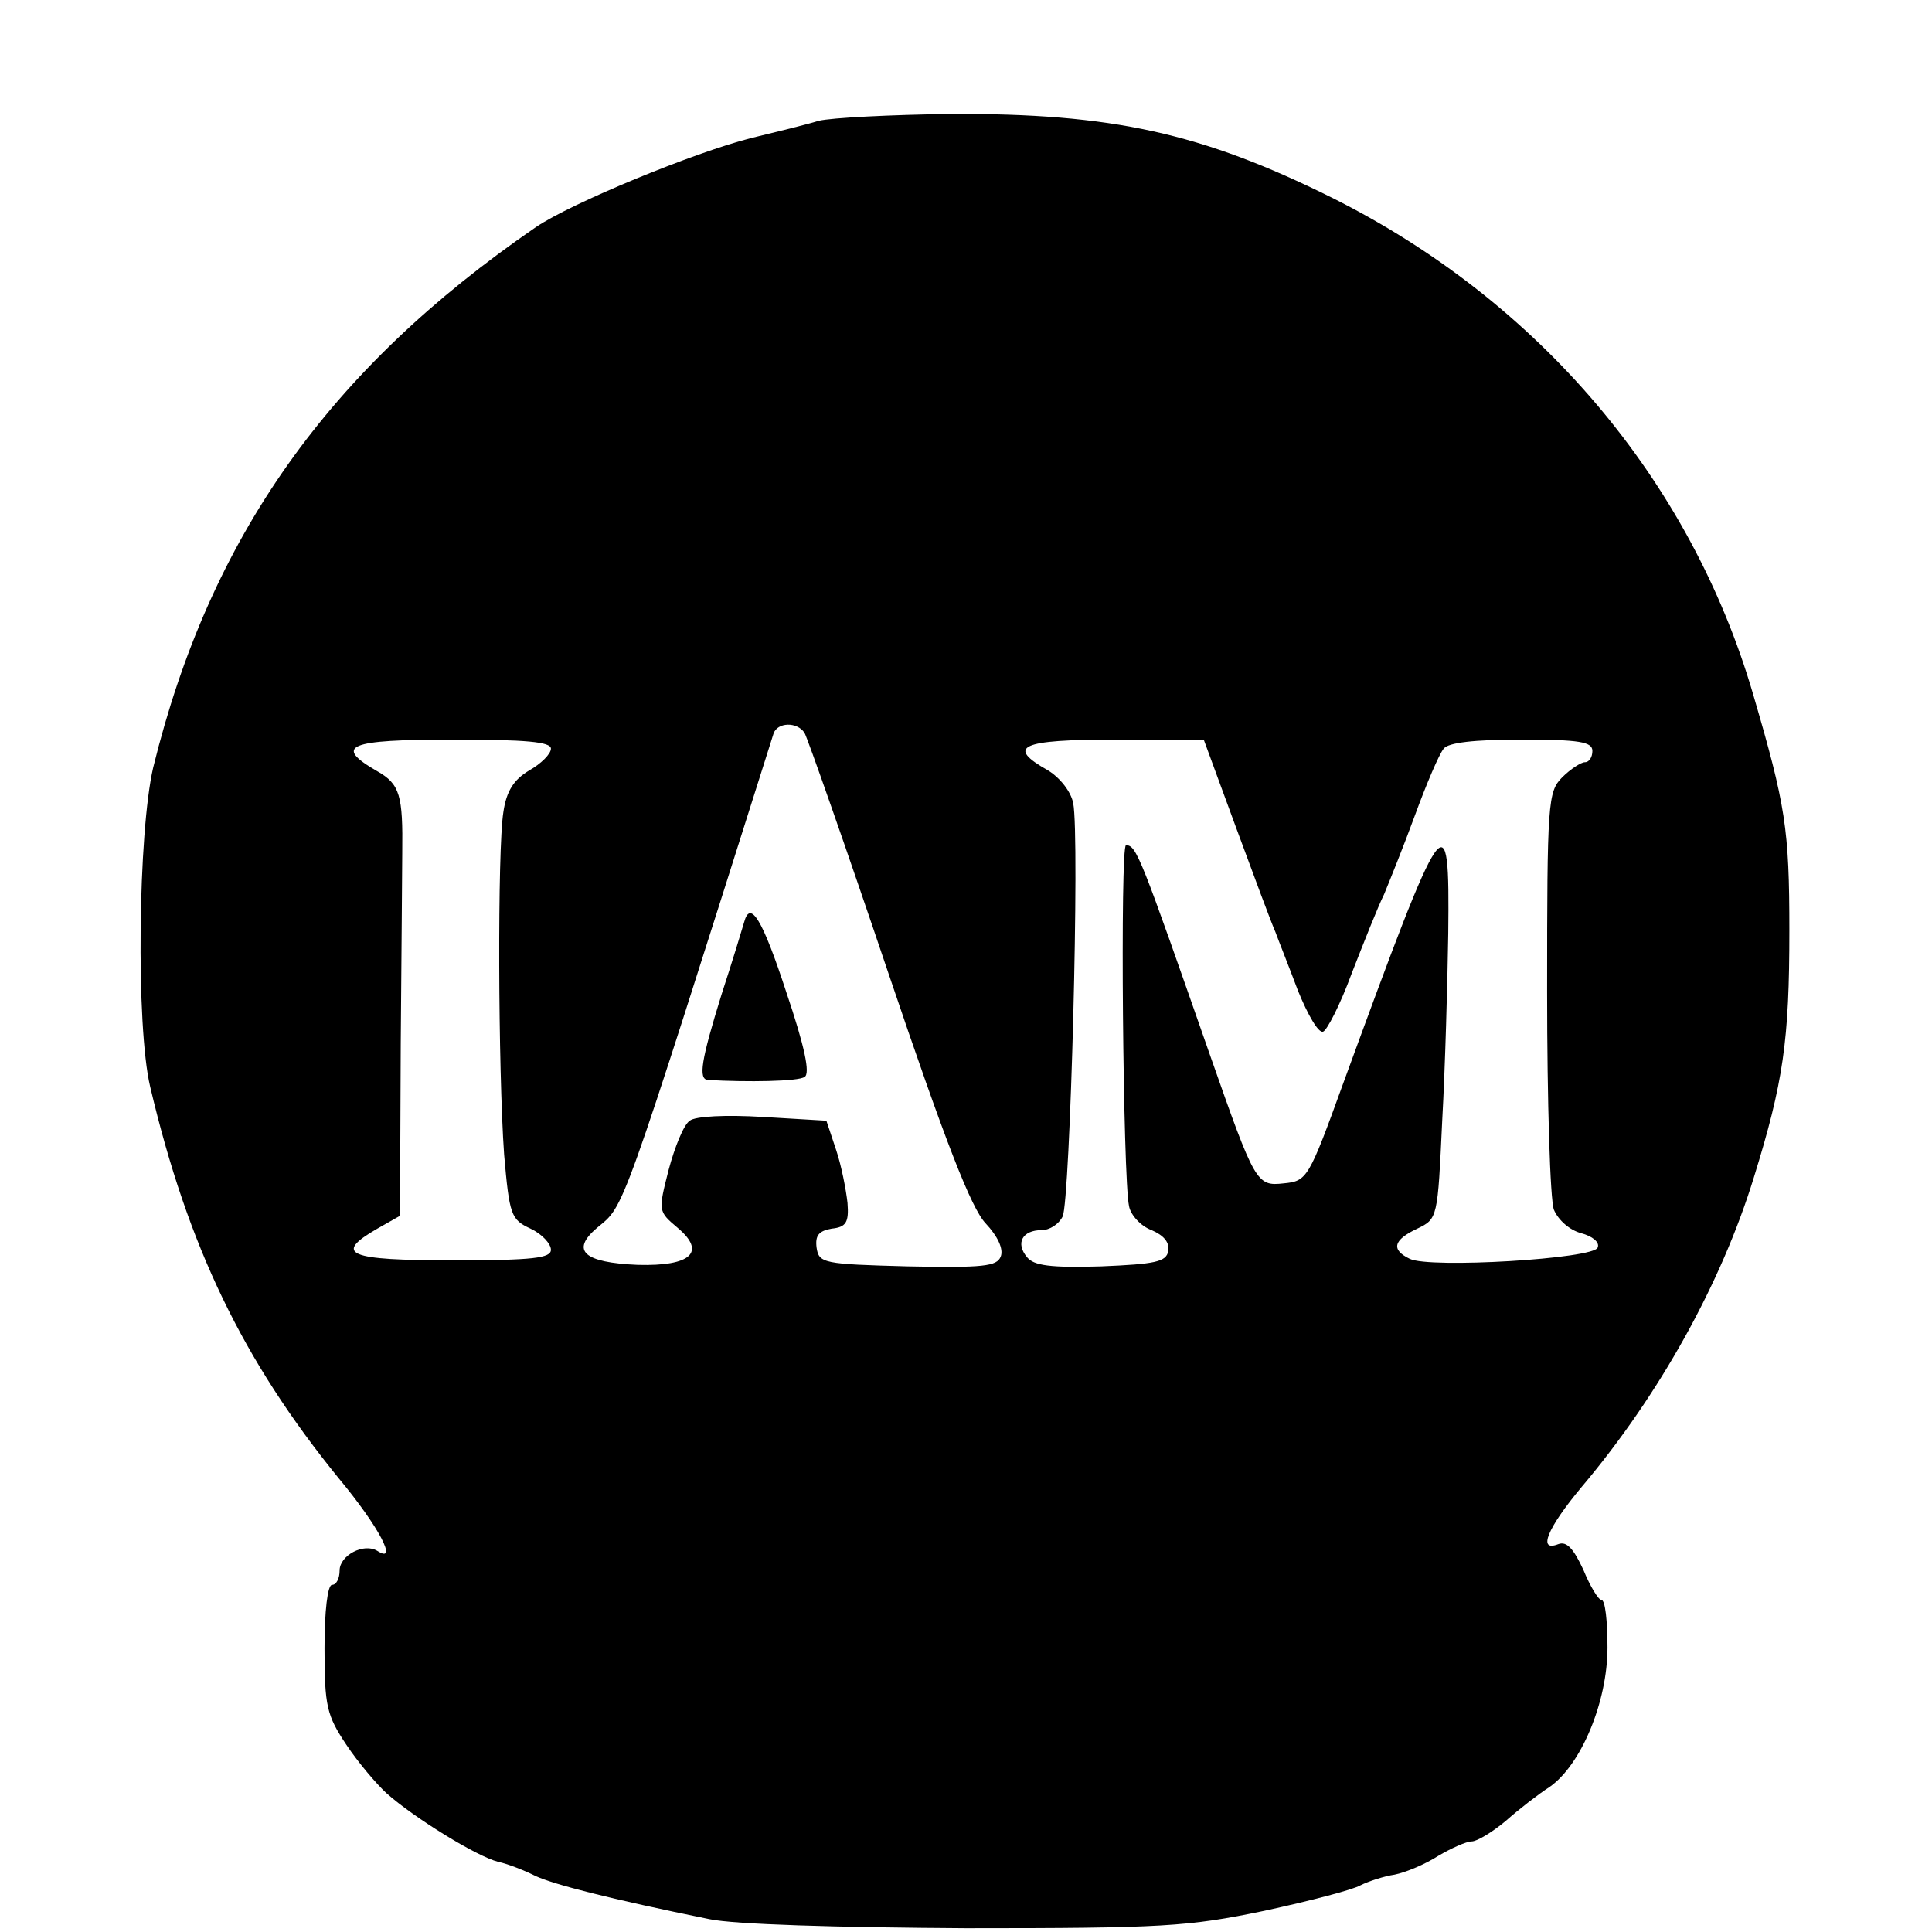 <?xml version="1.0" standalone="no"?>
<!DOCTYPE svg PUBLIC "-//W3C//DTD SVG 20010904//EN"
 "http://www.w3.org/TR/2001/REC-SVG-20010904/DTD/svg10.dtd">
<svg version="1.0" xmlns="http://www.w3.org/2000/svg"
 width="256pt" height="256pt" viewBox="0 0 256 256"
 preserveAspectRatio="xMidYMid meet">
<g transform="translate(0,256) scale(0.1,-0.1)"
fill="#000000" stroke="none">
<path d="M1085 2400 c-16 -5 -57 -15 -90 -23 -75 -19 -238 -86 -285 -118 -275
-189 -432 -411 -507 -716 -20 -86 -23 -343 -4 -423 50 -212 123 -363 250 -519
54 -65 79 -114 51 -96 -18 11 -50 -6 -50 -26 0 -10 -4 -19 -10 -19 -6 0 -10
-35 -10 -84 0 -77 3 -89 29 -128 16 -24 40 -52 53 -64 37 -33 120 -84 148 -91
14 -3 36 -12 50 -19 24 -11 97 -30 230 -57 33 -7 169 -11 340 -12 261 0 294 2
395 23 60 13 118 28 128 34 10 5 31 12 45 14 15 3 41 14 58 25 17 10 37 19 44
19 7 0 27 12 45 27 18 16 44 36 58 45 42 29 77 113 77 185 0 35 -3 63 -8 63
-4 0 -15 18 -24 40 -13 28 -22 38 -33 34 -28 -11 -15 21 31 76 103 122 185
270 228 410 39 126 47 181 47 327 0 135 -5 166 -48 313 -83 284 -284 521 -558
658 -173 86 -292 112 -505 111 -80 -1 -158 -5 -175 -9z m-19 -811 c4 -7 54
-149 111 -318 76 -225 110 -312 129 -332 16 -17 24 -34 20 -44 -5 -13 -23 -15
-123 -13 -112 3 -118 4 -121 25 -2 16 3 22 20 25 19 2 23 8 21 34 -2 18 -8 49
-15 70 l-13 39 -84 5 c-49 3 -90 1 -97 -5 -8 -5 -20 -35 -28 -65 -14 -55 -14
-55 12 -77 38 -32 18 -51 -53 -49 -72 3 -89 19 -54 49 37 31 28 4 234 655 5
15 31 16 41 1z m-336 -21 c0 -7 -13 -20 -29 -29 -20 -12 -30 -27 -34 -55 -8
-49 -7 -341 1 -454 7 -80 9 -86 35 -98 15 -7 27 -20 27 -28 0 -11 -23 -14
-130 -14 -139 0 -159 8 -100 42 l30 17 1 228 c1 125 2 239 2 253 1 76 -3 91
-33 108 -59 34 -39 42 100 42 97 0 130 -3 130 -12z m908 -105 c24 -65 47 -127
52 -138 4 -11 18 -46 30 -78 13 -32 27 -56 33 -54 5 1 23 36 38 77 16 41 35
89 43 105 7 17 26 64 41 105 15 41 32 81 38 88 6 8 40 12 103 12 77 0 94 -3
94 -15 0 -8 -4 -15 -10 -15 -5 0 -19 -9 -30 -20 -19 -19 -20 -33 -20 -284 0
-146 4 -276 9 -289 6 -14 21 -27 36 -31 15 -4 25 -12 22 -19 -4 -15 -223 -28
-249 -15 -25 12 -22 25 10 40 27 13 27 14 33 143 4 72 7 183 8 248 2 180 -4
171 -139 -198 -46 -127 -48 -130 -79 -133 -36 -4 -38 0 -97 168 -93 266 -98
280 -112 280 -8 0 -4 -441 4 -478 2 -12 16 -27 30 -32 16 -7 24 -16 22 -28 -3
-14 -17 -17 -89 -20 -67 -2 -89 1 -98 12 -16 19 -6 36 19 36 11 0 23 8 28 18
10 19 23 505 14 548 -3 15 -17 33 -33 43 -57 32 -37 41 89 41 l117 0 43 -117z"/>
<path d="M986 1338 c-2 -7 -15 -50 -30 -96 -27 -87 -31 -112 -18 -113 52 -3
120 -2 128 4 8 4 0 41 -24 112 -32 98 -48 123 -56 93z"/>
</g>
</svg>
